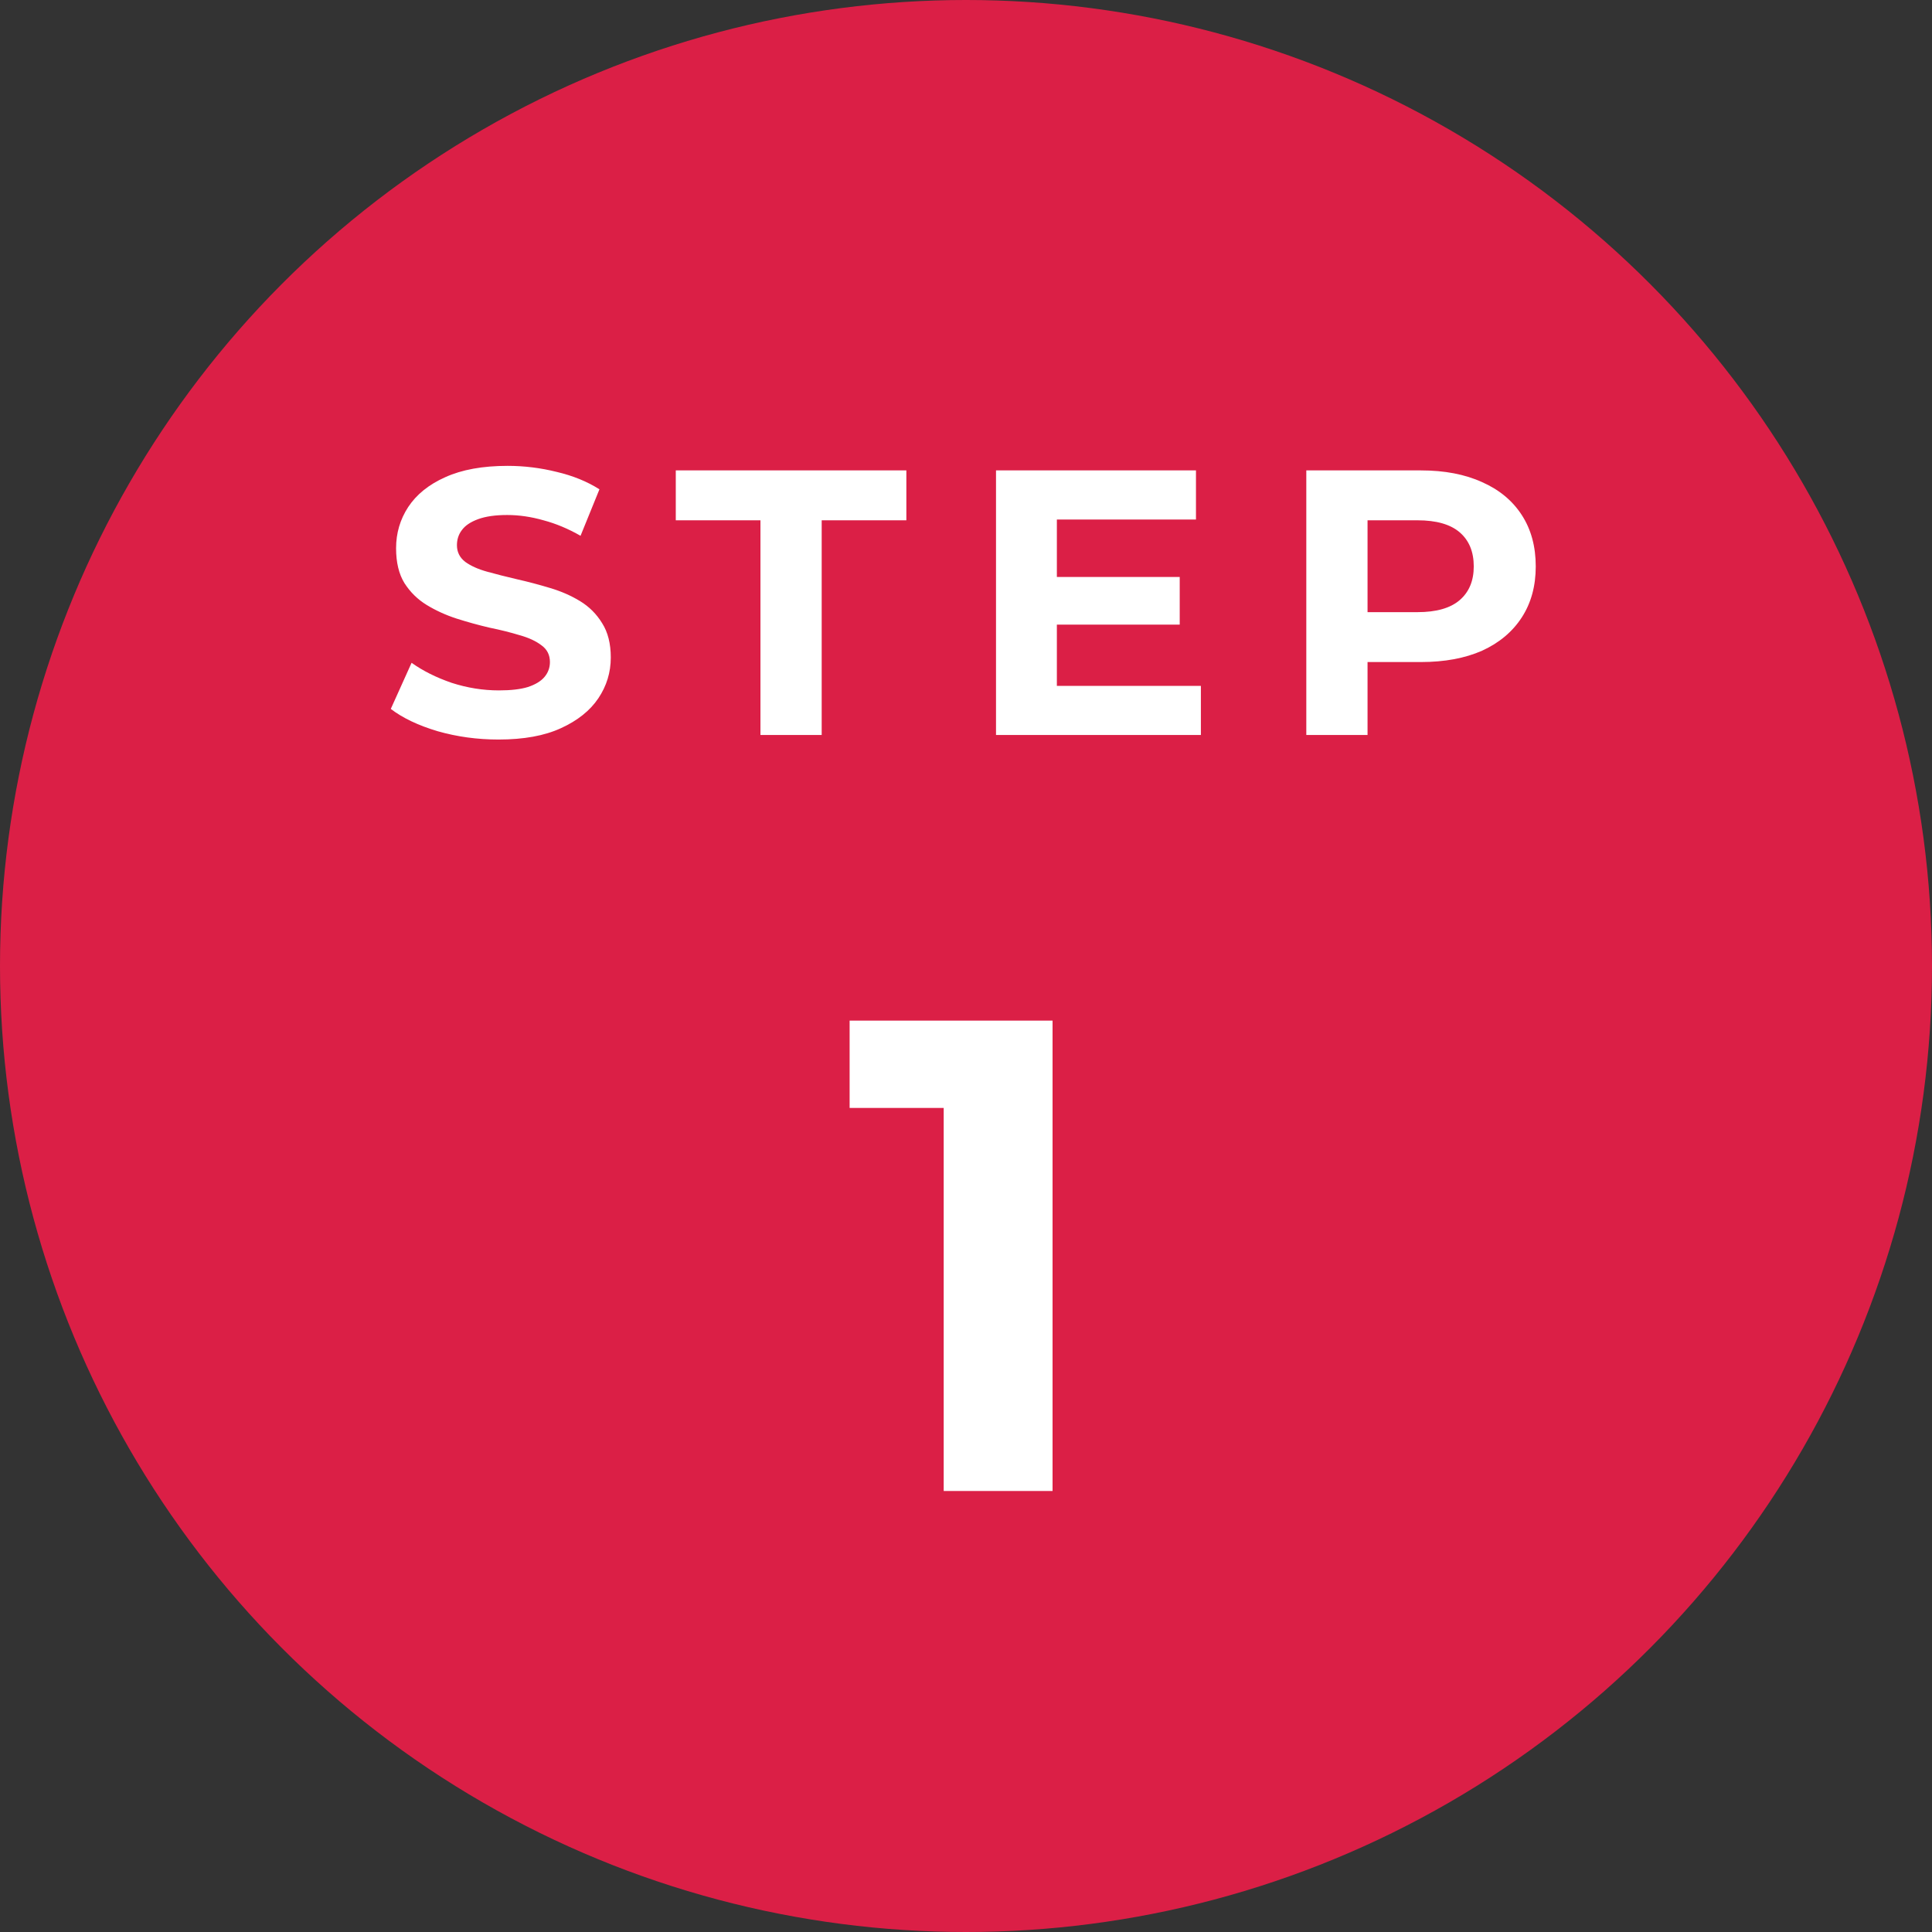 <svg width="92" height="92" viewBox="0 0 92 92" fill="none" xmlns="http://www.w3.org/2000/svg">
<rect x="0" y="0" width="92" height="92" fill="#333333" stroke="none"/>
<circle cx="46" cy="46" r="46" fill="#DB1F46"/>
<path d="M23.739 35.216C22.731 35.216 21.765 35.084 20.841 34.82C19.917 34.544 19.173 34.19 18.609 33.758L19.599 31.562C20.139 31.946 20.775 32.264 21.507 32.516C22.251 32.756 23.001 32.876 23.757 32.876C24.333 32.876 24.795 32.822 25.143 32.714C25.503 32.594 25.767 32.432 25.935 32.228C26.103 32.024 26.187 31.79 26.187 31.526C26.187 31.19 26.055 30.926 25.791 30.734C25.527 30.53 25.179 30.368 24.747 30.248C24.315 30.116 23.835 29.996 23.307 29.888C22.791 29.768 22.269 29.624 21.741 29.456C21.225 29.288 20.751 29.072 20.319 28.808C19.887 28.544 19.533 28.196 19.257 27.764C18.993 27.332 18.861 26.78 18.861 26.108C18.861 25.388 19.053 24.734 19.437 24.146C19.833 23.546 20.421 23.072 21.201 22.724C21.993 22.364 22.983 22.184 24.171 22.184C24.963 22.184 25.743 22.28 26.511 22.472C27.279 22.652 27.957 22.928 28.545 23.3L27.645 25.514C27.057 25.178 26.469 24.932 25.881 24.776C25.293 24.608 24.717 24.524 24.153 24.524C23.589 24.524 23.127 24.59 22.767 24.722C22.407 24.854 22.149 25.028 21.993 25.244C21.837 25.448 21.759 25.688 21.759 25.964C21.759 26.288 21.891 26.552 22.155 26.756C22.419 26.948 22.767 27.104 23.199 27.224C23.631 27.344 24.105 27.464 24.621 27.584C25.149 27.704 25.671 27.842 26.187 27.998C26.715 28.154 27.195 28.364 27.627 28.628C28.059 28.892 28.407 29.24 28.671 29.672C28.947 30.104 29.085 30.65 29.085 31.31C29.085 32.018 28.887 32.666 28.491 33.254C28.095 33.842 27.501 34.316 26.709 34.676C25.929 35.036 24.939 35.216 23.739 35.216ZM36.212 35V24.776H32.18V22.4H43.16V24.776H39.128V35H36.212ZM50.111 27.476H56.177V29.744H50.111V27.476ZM50.327 32.66H57.185V35L47.429 35V22.4L56.951 22.4V24.74H50.327V32.66ZM62.205 35V22.4H67.659C68.787 22.4 69.759 22.586 70.575 22.958C71.391 23.318 72.021 23.84 72.465 24.524C72.909 25.208 73.131 26.024 73.131 26.972C73.131 27.908 72.909 28.718 72.465 29.402C72.021 30.086 71.391 30.614 70.575 30.986C69.759 31.346 68.787 31.526 67.659 31.526H63.825L65.121 30.212V35H62.205ZM65.121 30.536L63.825 29.15H67.497C68.397 29.15 69.069 28.958 69.513 28.574C69.957 28.19 70.179 27.656 70.179 26.972C70.179 26.276 69.957 25.736 69.513 25.352C69.069 24.968 68.397 24.776 67.497 24.776H63.825L65.121 23.39V30.536Z" fill="white"/>
<path d="M44.938 71L44.938 50.52L47.178 52.76H40.458V48.6H50.122L50.122 71H44.938Z" fill="white"/>
</svg>

